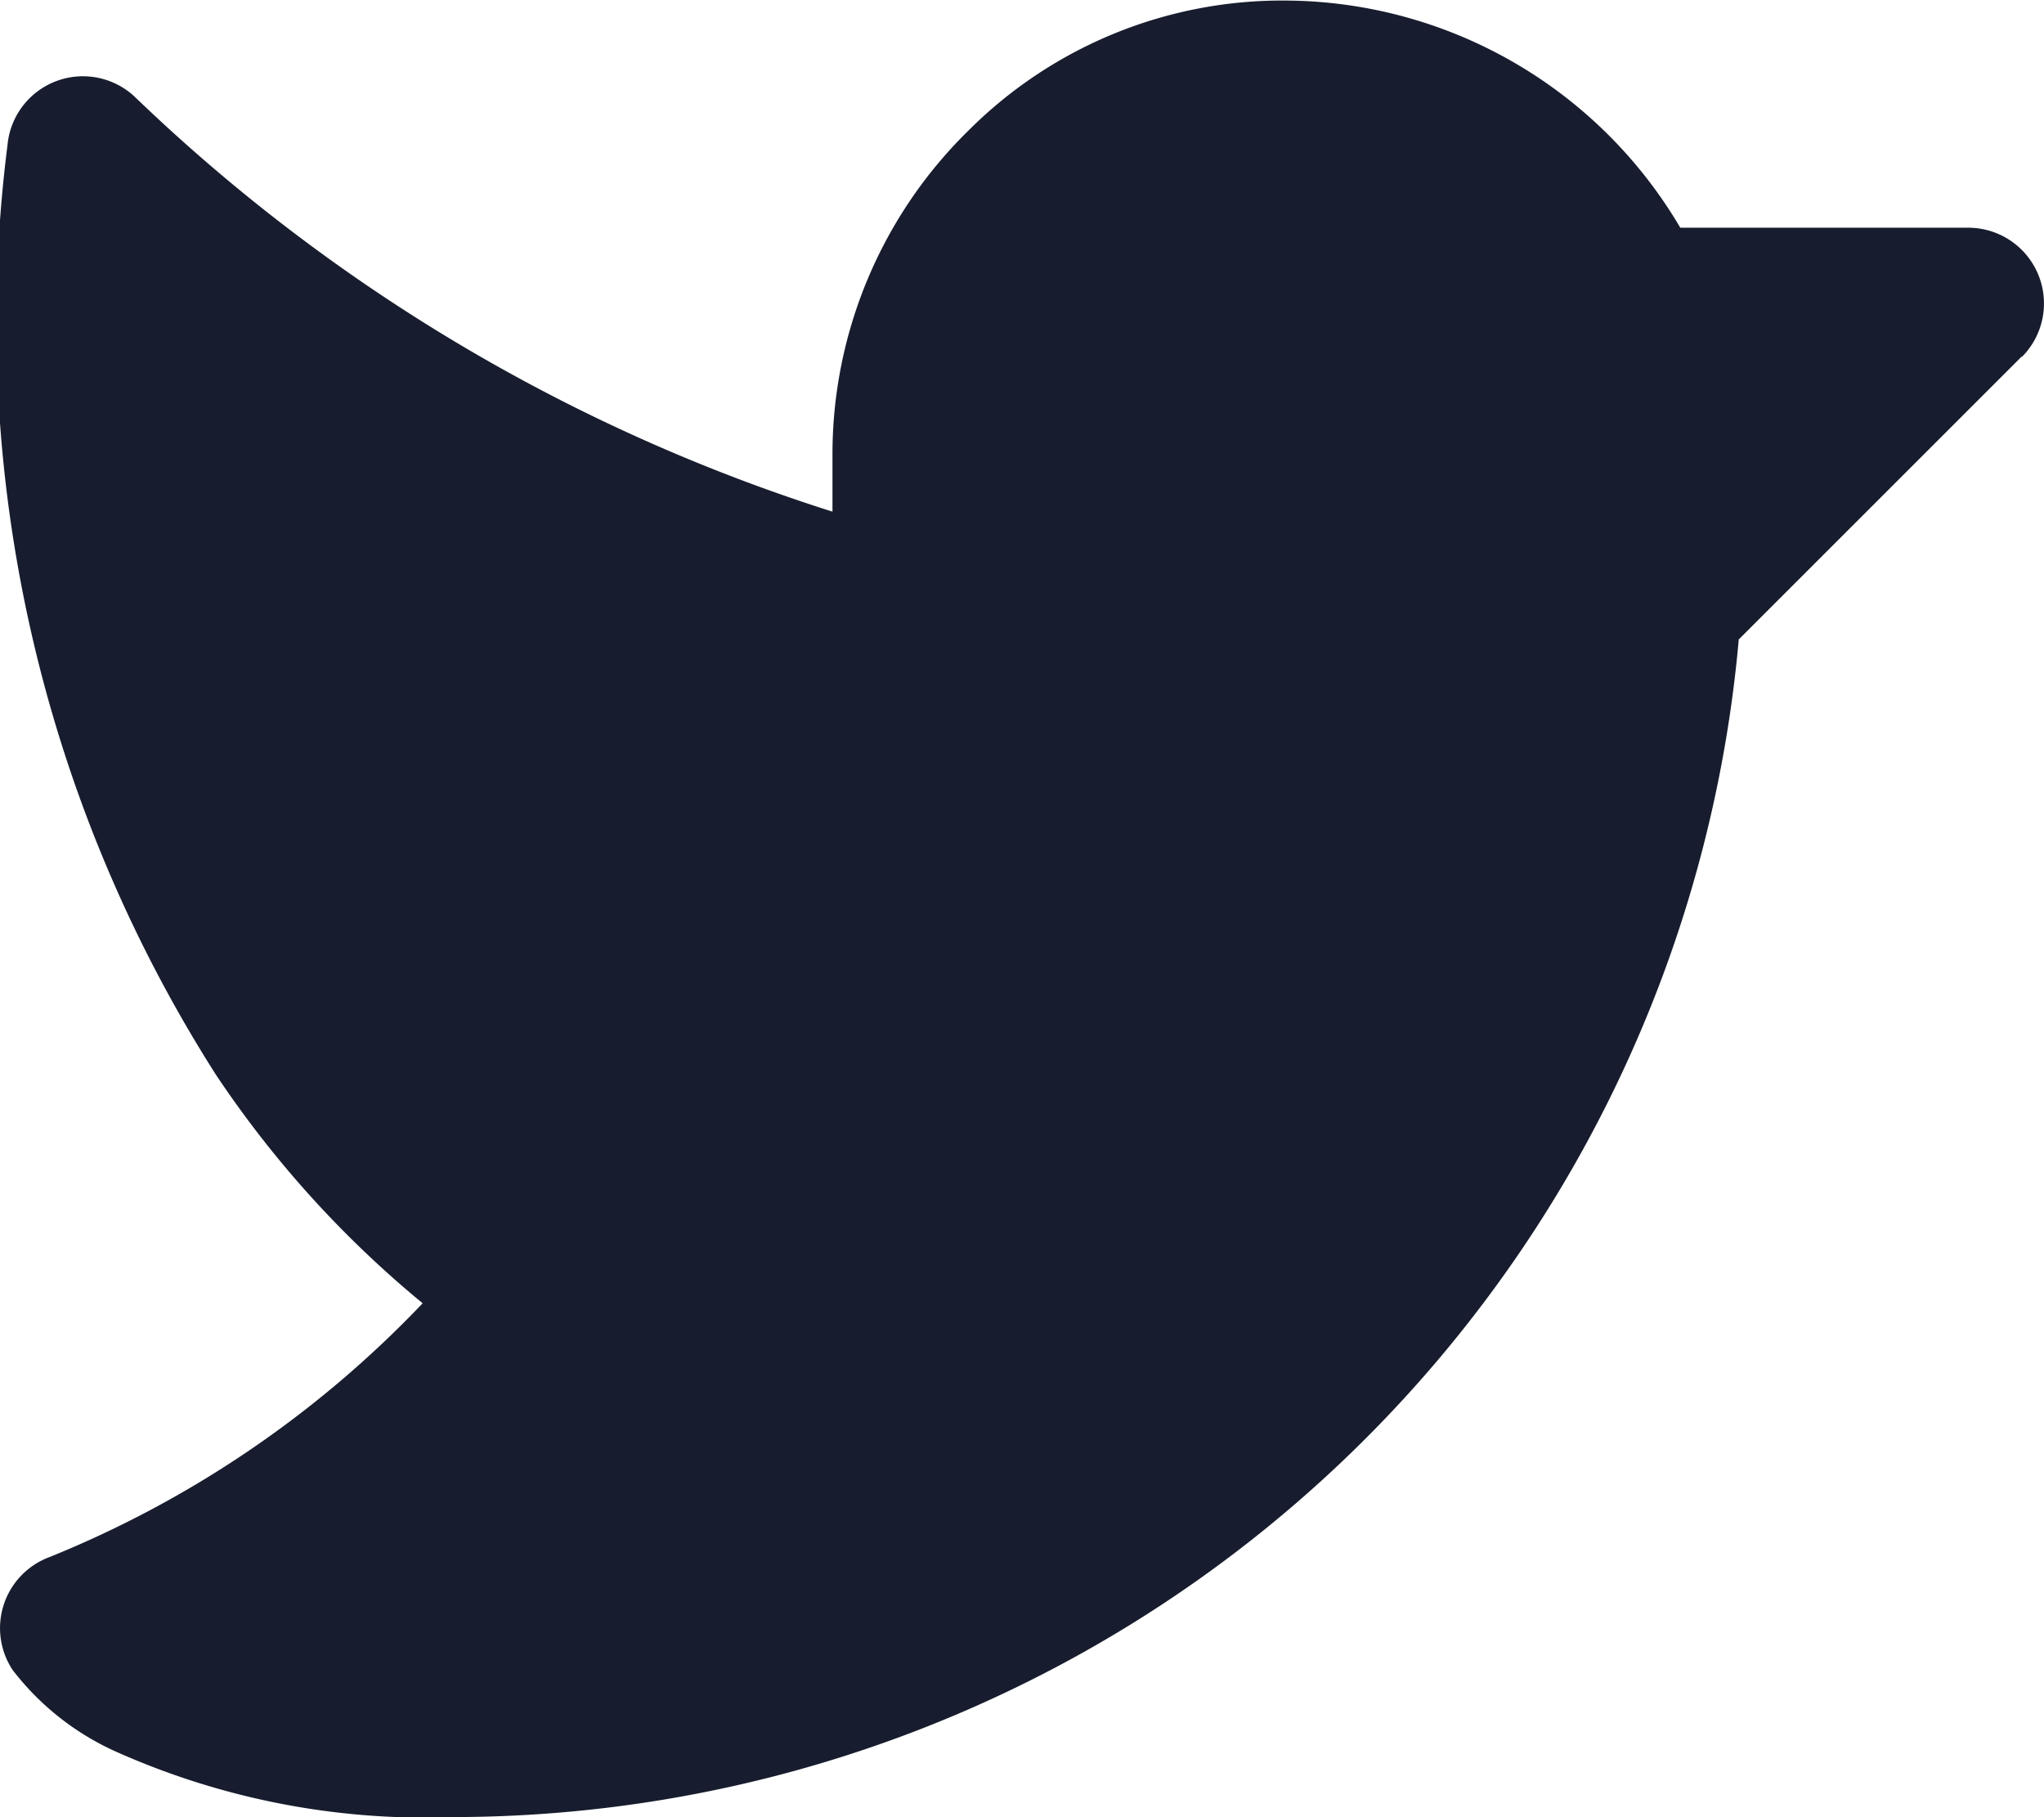 <svg xmlns="http://www.w3.org/2000/svg" width="18" height="15.999" viewBox="0 0 18 15.999">
  <path id="Path_62721" data-name="Path 62721" d="M49.792,43.134,47.3,45.625A11.375,11.375,0,0,1,35.988,55.994a6.679,6.679,0,0,1-2.965-.57A2.371,2.371,0,0,1,32.1,54.7a.667.667,0,0,1,.321-.994,9.392,9.392,0,0,0,3.289-2.236,9.243,9.243,0,0,1-1.823-2.016,12.335,12.335,0,0,1-1.833-8.181.667.667,0,0,1,1.137-.41A15.692,15.692,0,0,0,39.319,44.5V44a3.989,3.989,0,0,1,1.2-2.858A3.906,3.906,0,0,1,43.329,40a4.055,4.055,0,0,1,3.456,2h2.536a.667.667,0,0,1,.472,1.138Z" transform="translate(-31.988 -39.995)" fill="#171d2e"/>
</svg>
